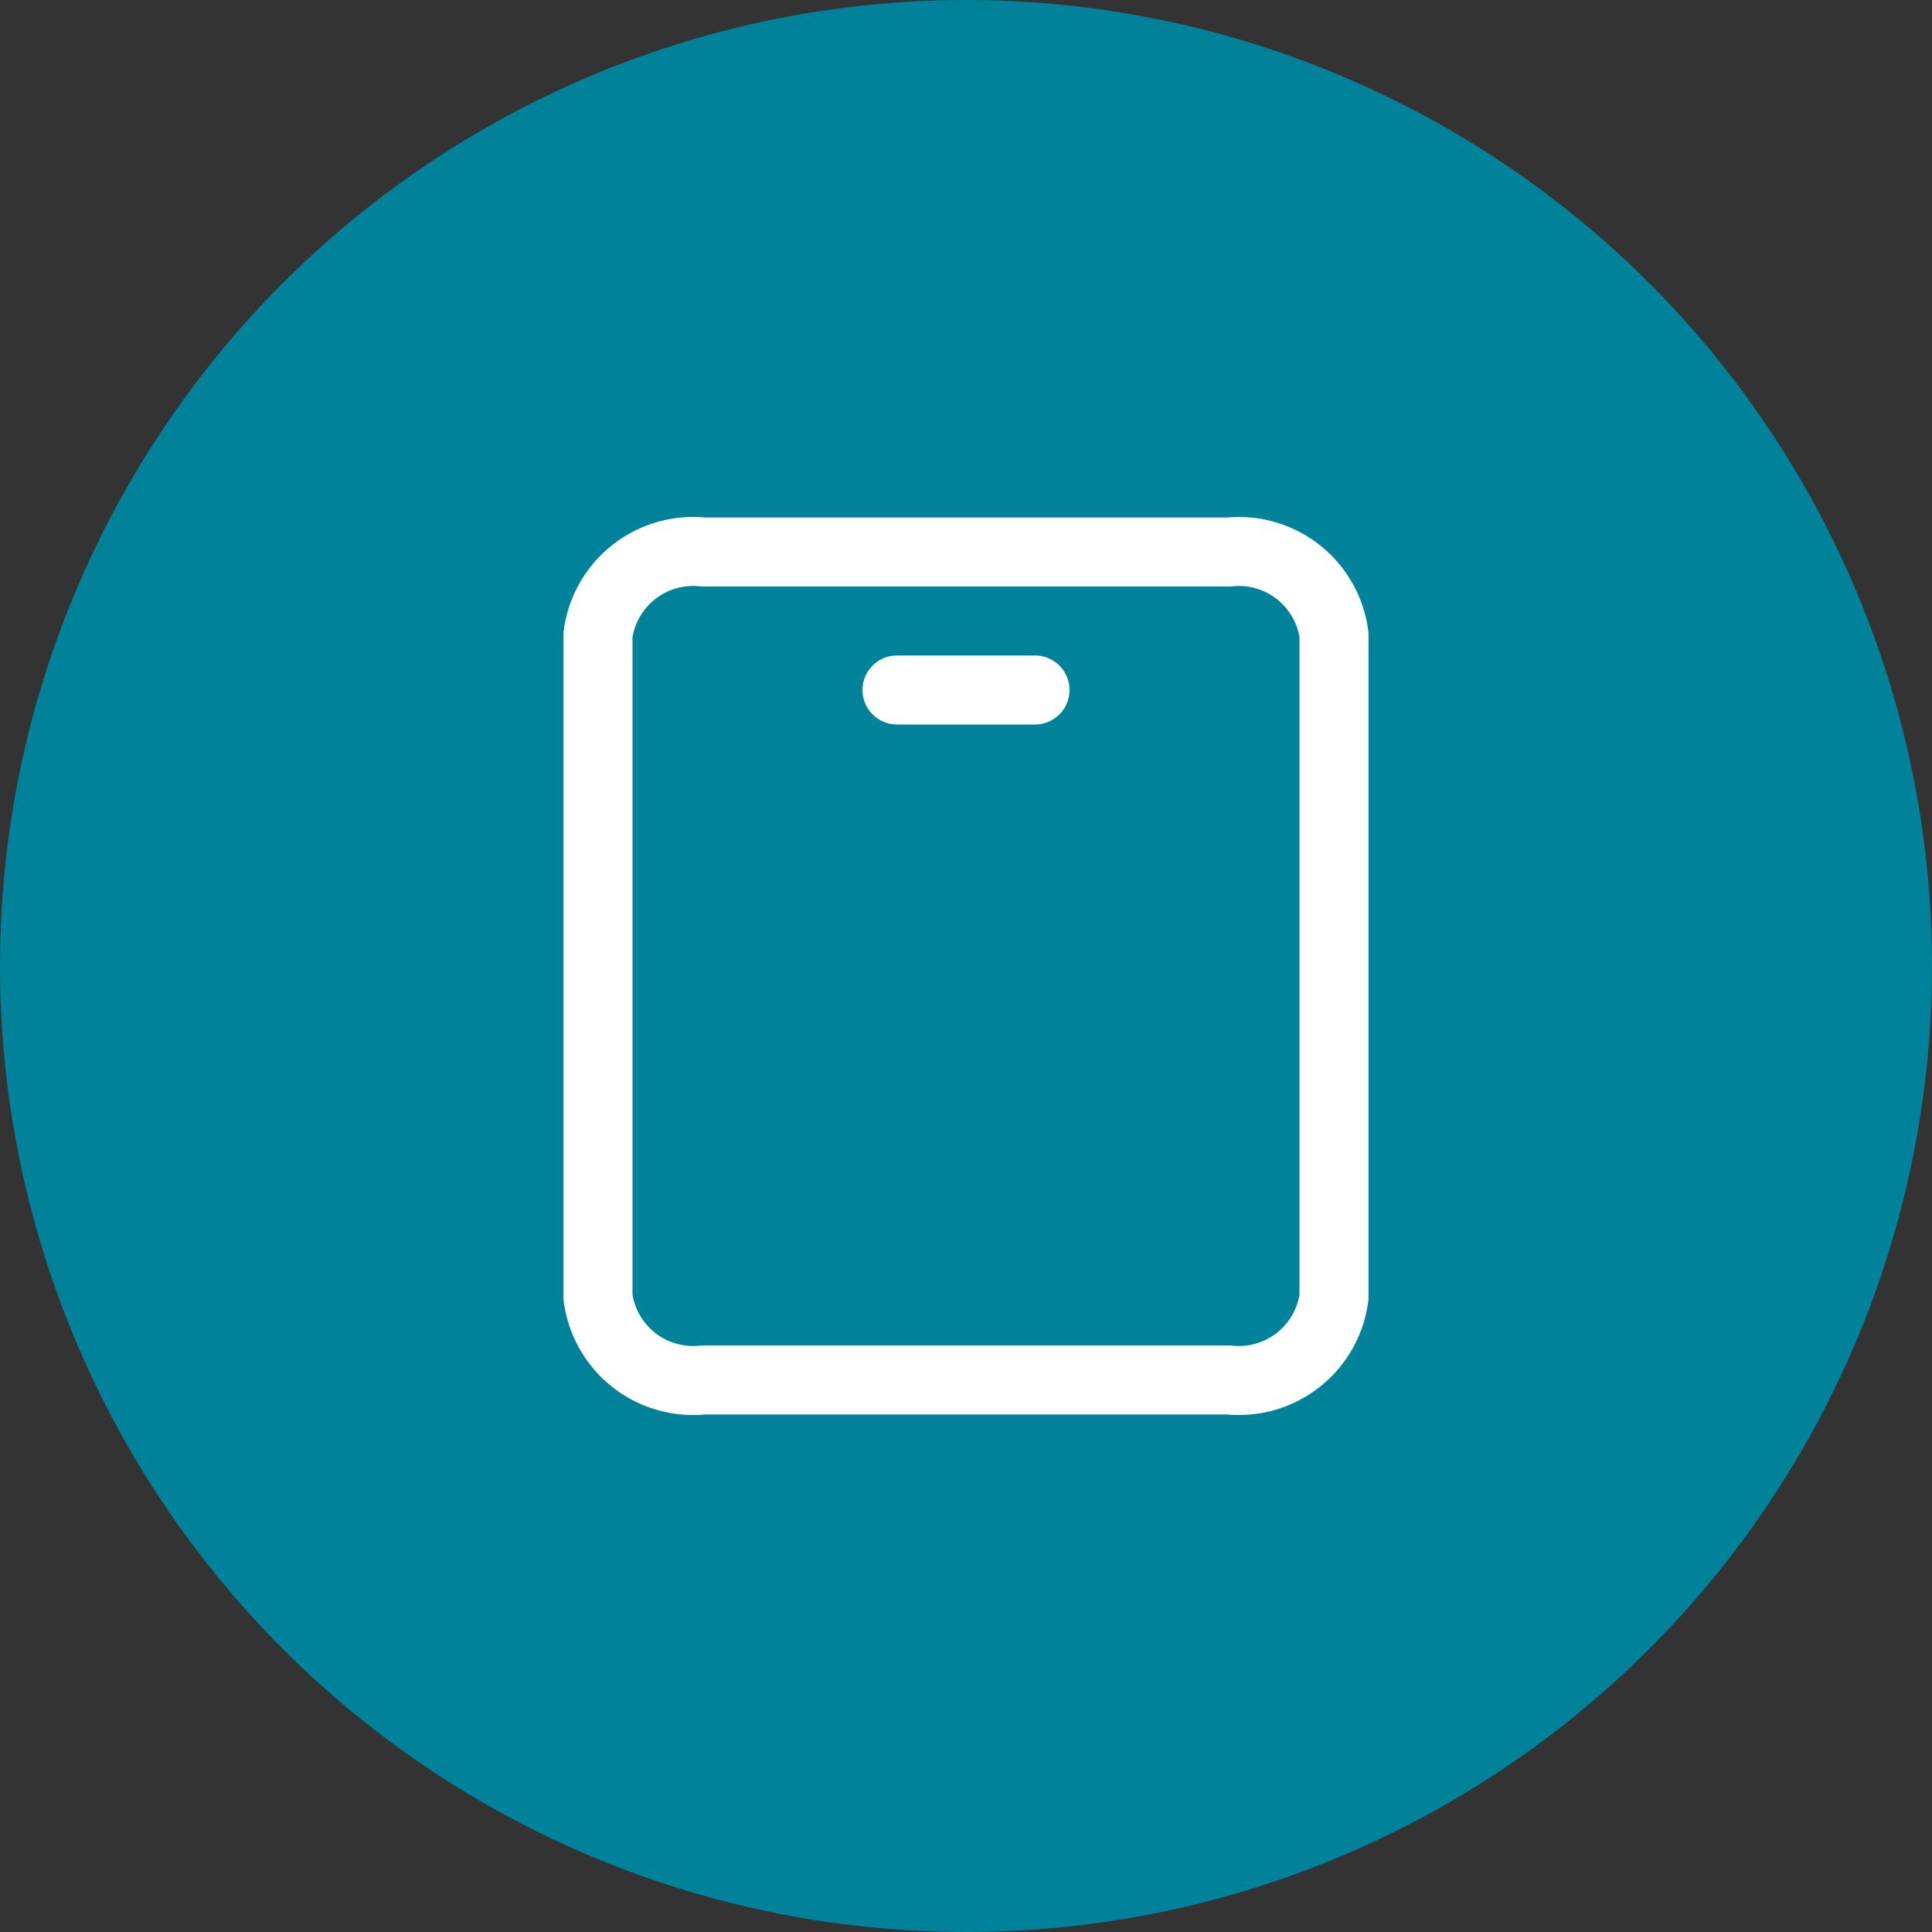 <svg xmlns="http://www.w3.org/2000/svg" width="42" height="42" viewBox="0 0 42 42">
  <rect x="0" y="0" width="42" height="42" fill="#333333" stroke="none"/>
  <g id="Group_44589" data-name="Group 44589" transform="translate(-444 -758)">
    <circle id="Ellipse_3420" data-name="Ellipse 3420" cx="21" cy="21" r="21" transform="translate(444 758)" fill="#00829b"/>
    <path id="Path_54474" data-name="Path 54474" d="M17.714,3H6.286A2.087,2.087,0,0,0,4,4.8V19.2A2.087,2.087,0,0,0,6.286,21H17.714A2.087,2.087,0,0,0,20,19.2V4.8A2.087,2.087,0,0,0,17.714,3M10.5,6h3" transform="translate(453 767)" fill="none" stroke="#fff" stroke-linecap="round" stroke-linejoin="round" stroke-width="1.5"/>
  </g>
</svg>

